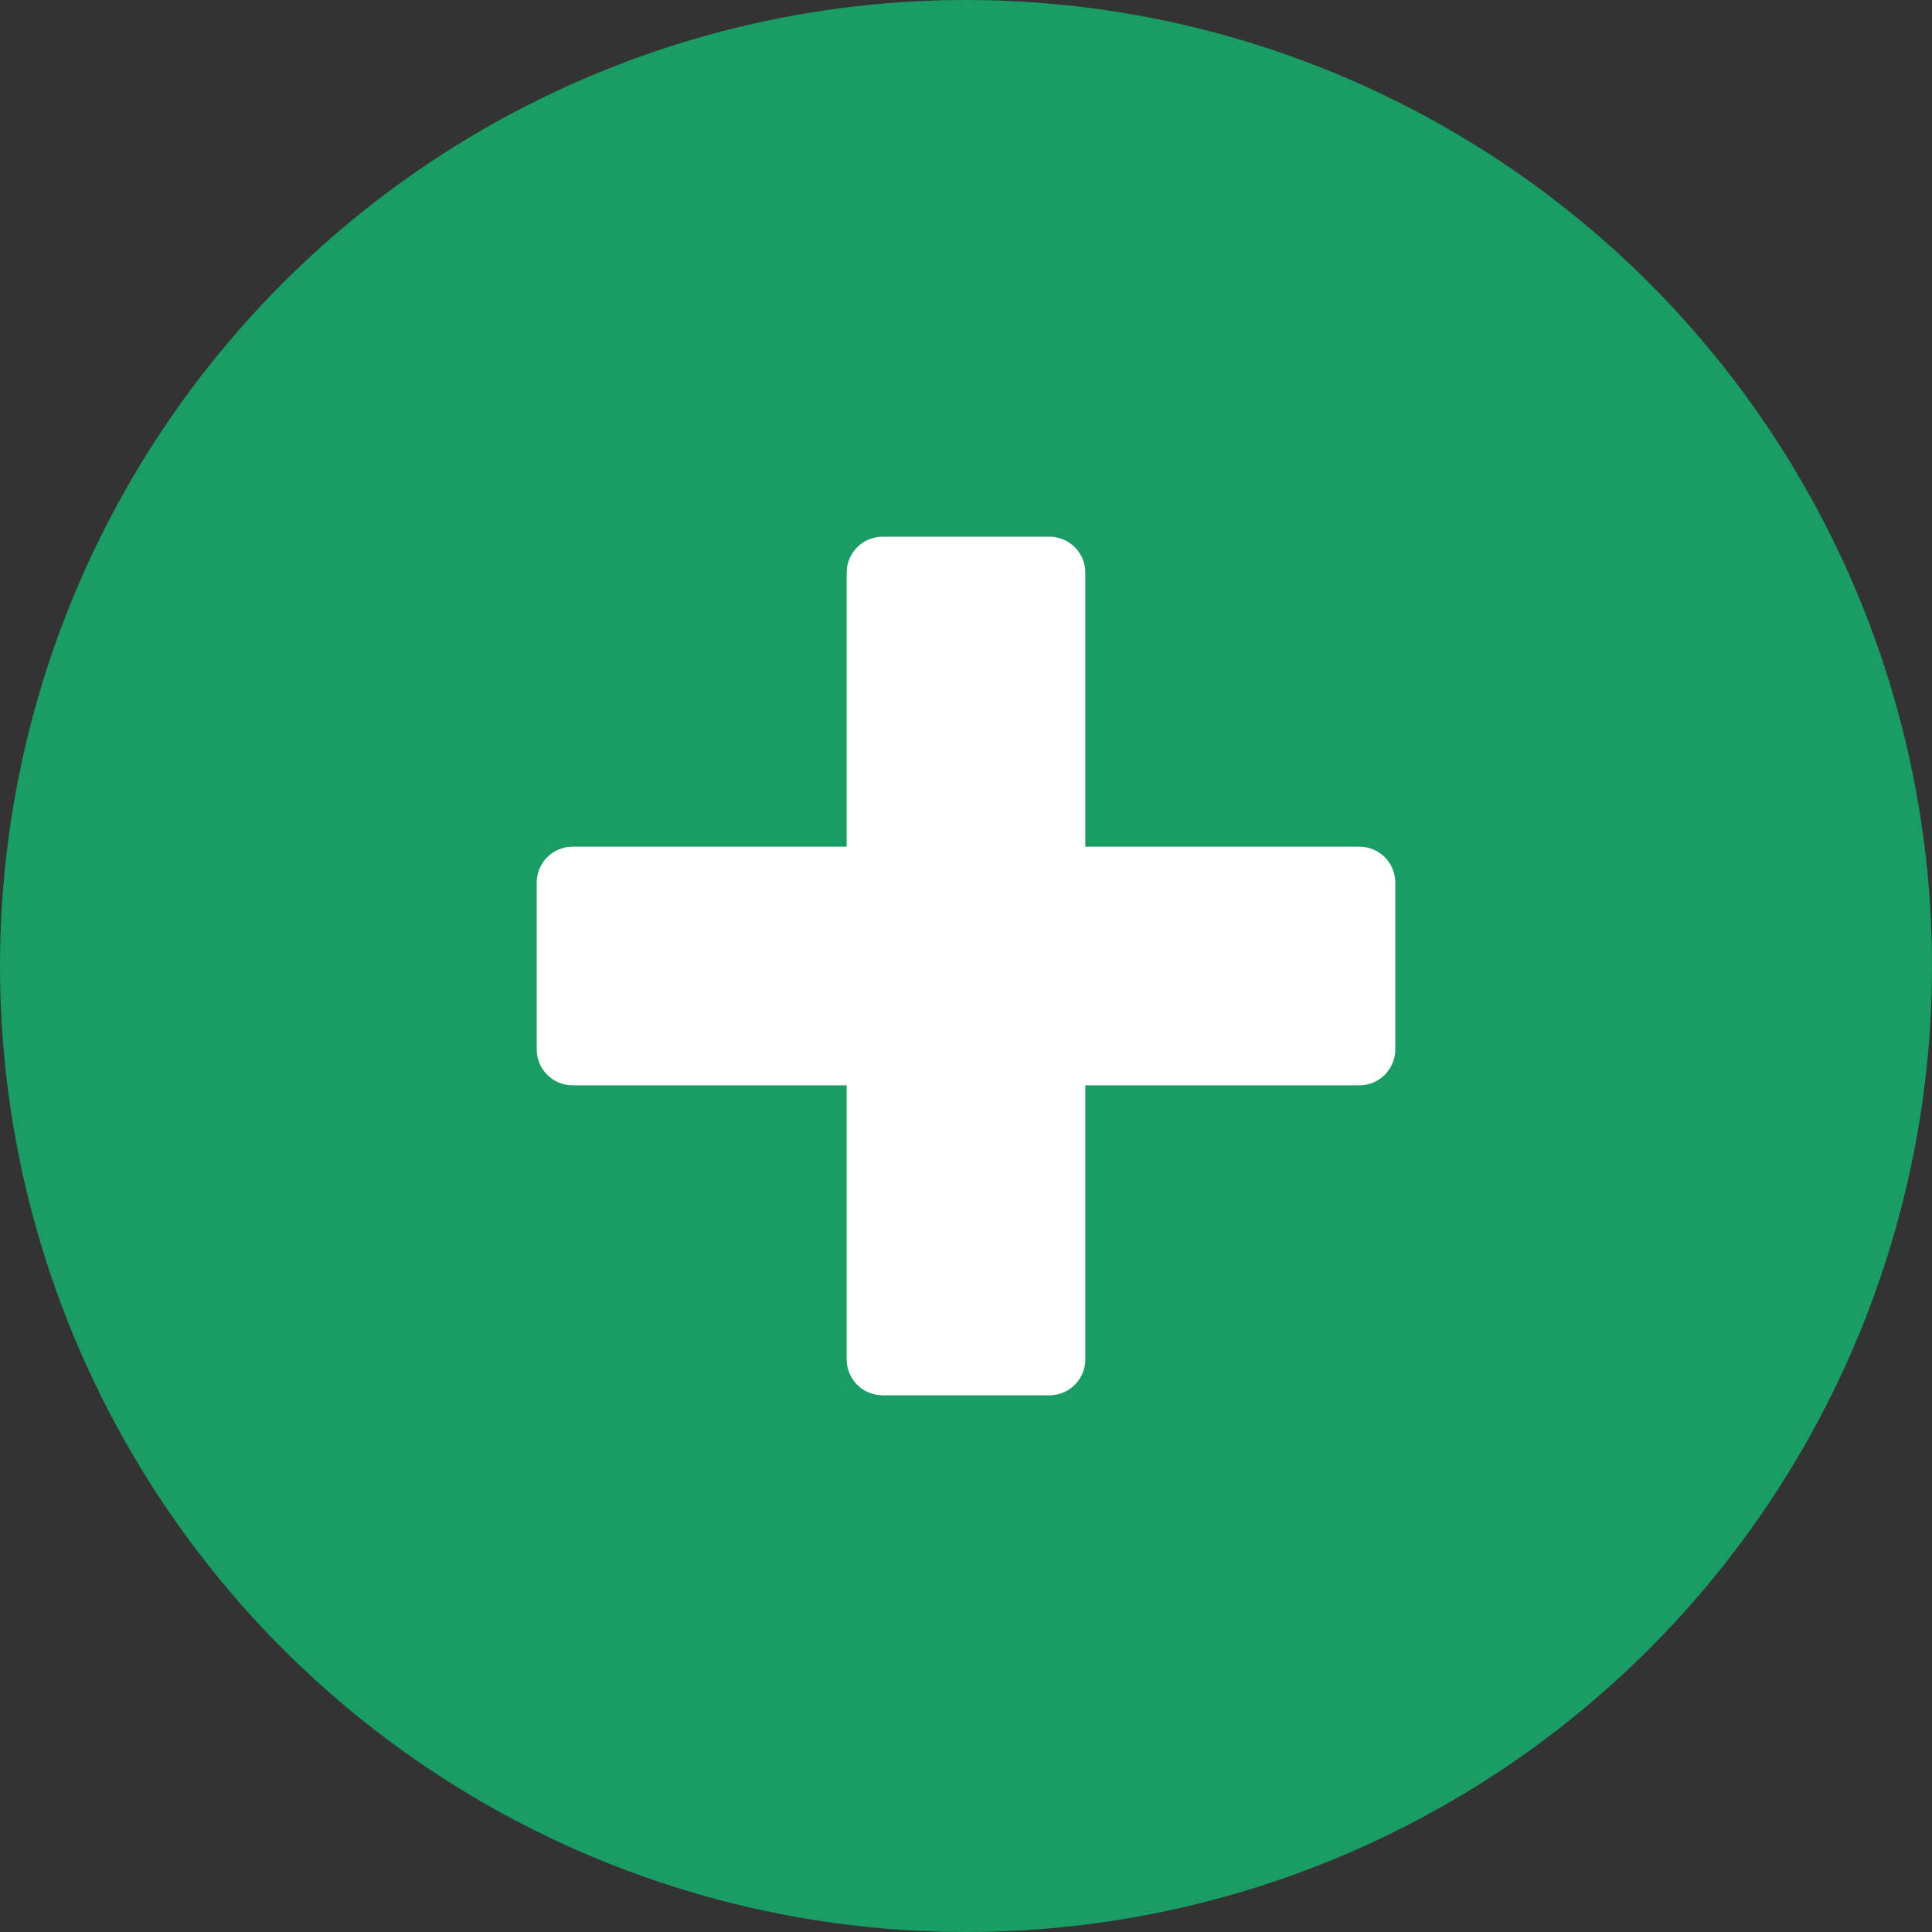 <?xml version="1.0" encoding="UTF-8"?>
<svg width="20px" height="20px" viewBox="0 0 20 20" version="1.1" xmlns="http://www.w3.org/2000/svg" xmlns:xlink="http://www.w3.org/1999/xlink">
    <rect x="0" y="0" width="20" height="20" fill="#333333" stroke="none"/>
    <title>mobile / menu</title>
    <g id="Final" stroke="none" stroke-width="1" fill="none" fill-rule="evenodd">
        <g id="Emerald_asset_board" transform="translate(-561, -1550)">
            <g id="mobile-/-menu" transform="translate(561, 1550)">
                <circle id="Oval" fill="#1A9C65" cx="10" cy="10" r="10"></circle>
                <path d="M14.444,10.864 C14.444,11.068 14.278,11.235 14.074,11.235 L11.235,11.235 L11.235,14.074 C11.235,14.278 11.068,14.444 10.864,14.444 L9.136,14.444 C8.932,14.444 8.765,14.278 8.765,14.074 L8.765,11.235 L5.926,11.235 C5.722,11.235 5.556,11.068 5.556,10.864 L5.556,9.136 C5.556,8.932 5.722,8.765 5.926,8.765 L8.765,8.765 L8.765,5.926 C8.765,5.722 8.932,5.556 9.136,5.556 L10.864,5.556 C11.068,5.556 11.235,5.722 11.235,5.926 L11.235,8.765 L14.074,8.765 C14.278,8.765 14.444,8.932 14.444,9.136 L14.444,10.864 Z" id="Path" fill="#FFFFFF"></path>
            </g>
        </g>
    </g>
</svg>